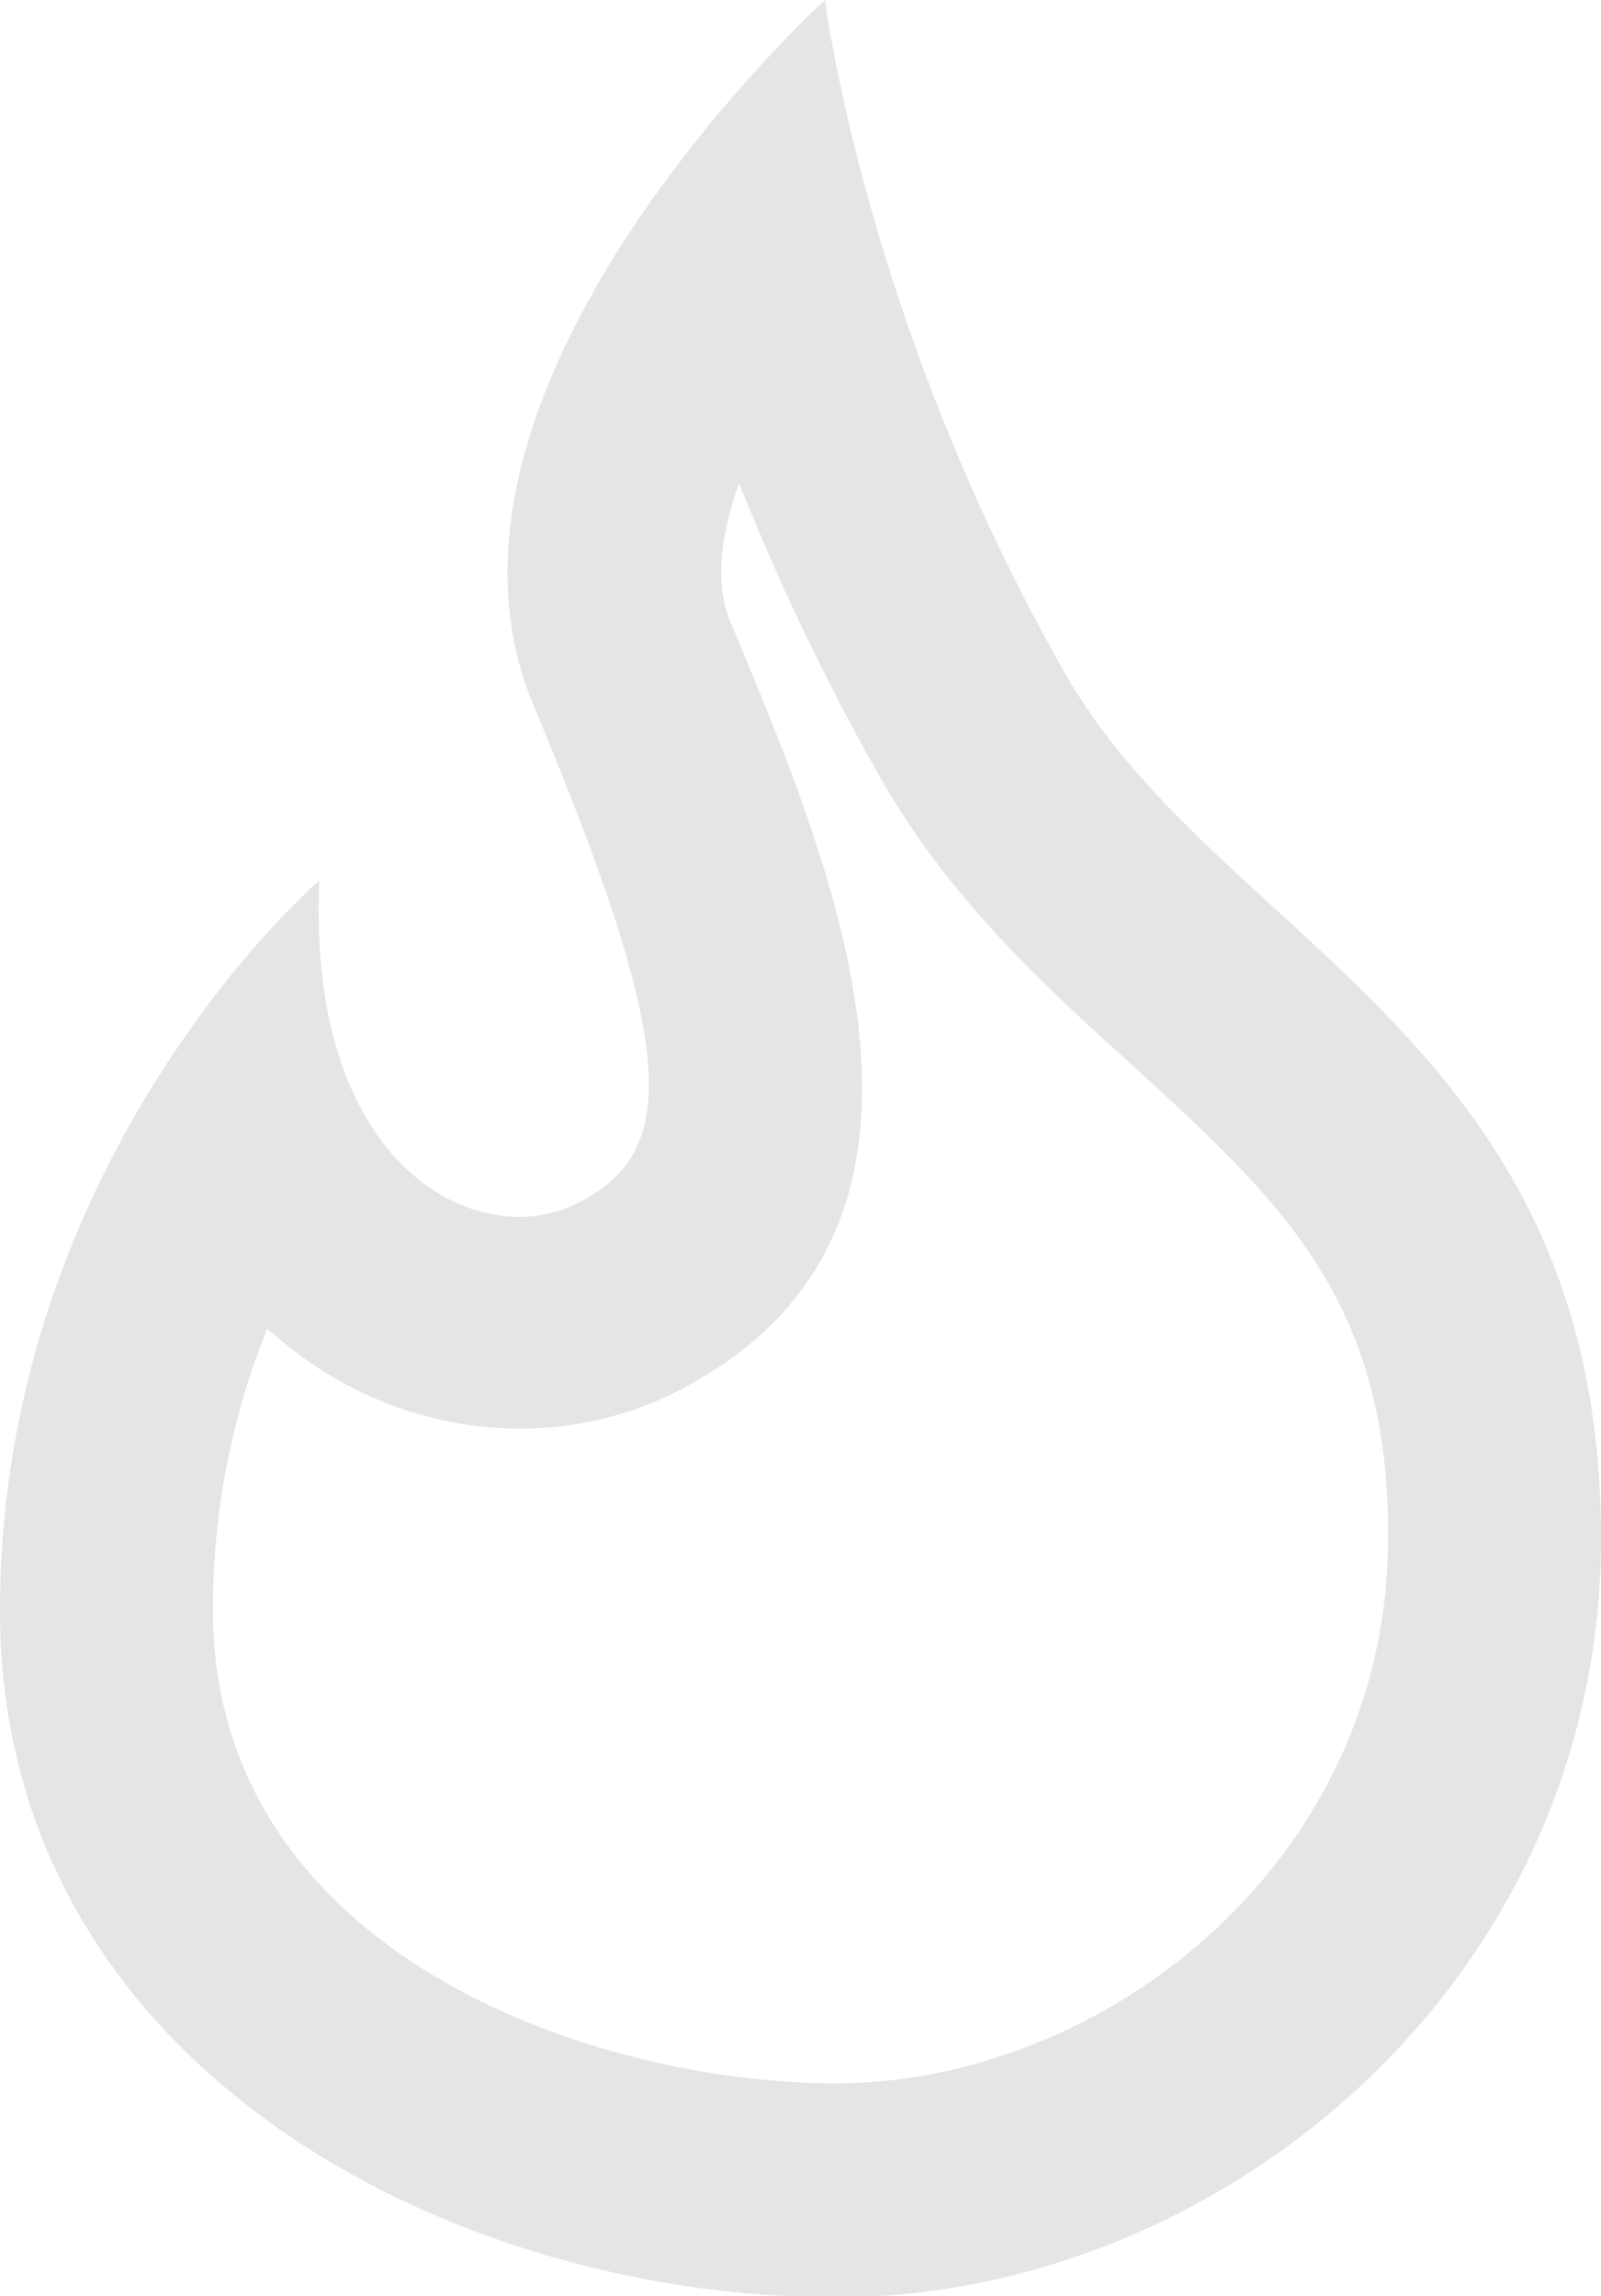 <?xml version="1.0" encoding="UTF-8"?>
<svg id="Layer_2" data-name="Layer 2" xmlns="http://www.w3.org/2000/svg" viewBox="0 0 15.04 21.57">
  <defs>
    <style>
      .cls-1 {
        fill: #e5e5e5;
        stroke-width: 0px;
      }
    </style>
  </defs>
  <g id="Layer_1-2" data-name="Layer 1">
    <path class="cls-1" d="M6.94,4.53c.35.88.79,1.83,1.35,2.81.64,1.11,1.5,1.9,2.34,2.66,1.4,1.28,2.42,2.21,2.41,4.44,0,3.07-2.69,5.13-5.19,5.13-2.26,0-5.85-1.21-5.85-4.45,0-1.01.21-1.89.51-2.64.67.61,1.51.94,2.38.94.51,0,1.01-.12,1.45-.34,2.93-1.48,1.54-4.81.52-7.24-.15-.36-.09-.83.09-1.32M7.75,0s-3.99,3.63-2.74,6.62c1.33,3.18,1.4,4.19.42,4.68-.16.08-.35.13-.55.13-.89,0-1.98-.9-1.88-3.16,0,0-3,2.58-3,6.86s4.23,6.45,7.85,6.45,7.19-2.97,7.19-7.13c0-4.68-3.57-5.59-5.02-8.1C8.13,3.05,7.75,0,7.75,0h0Z"/>
  </g>
</svg>